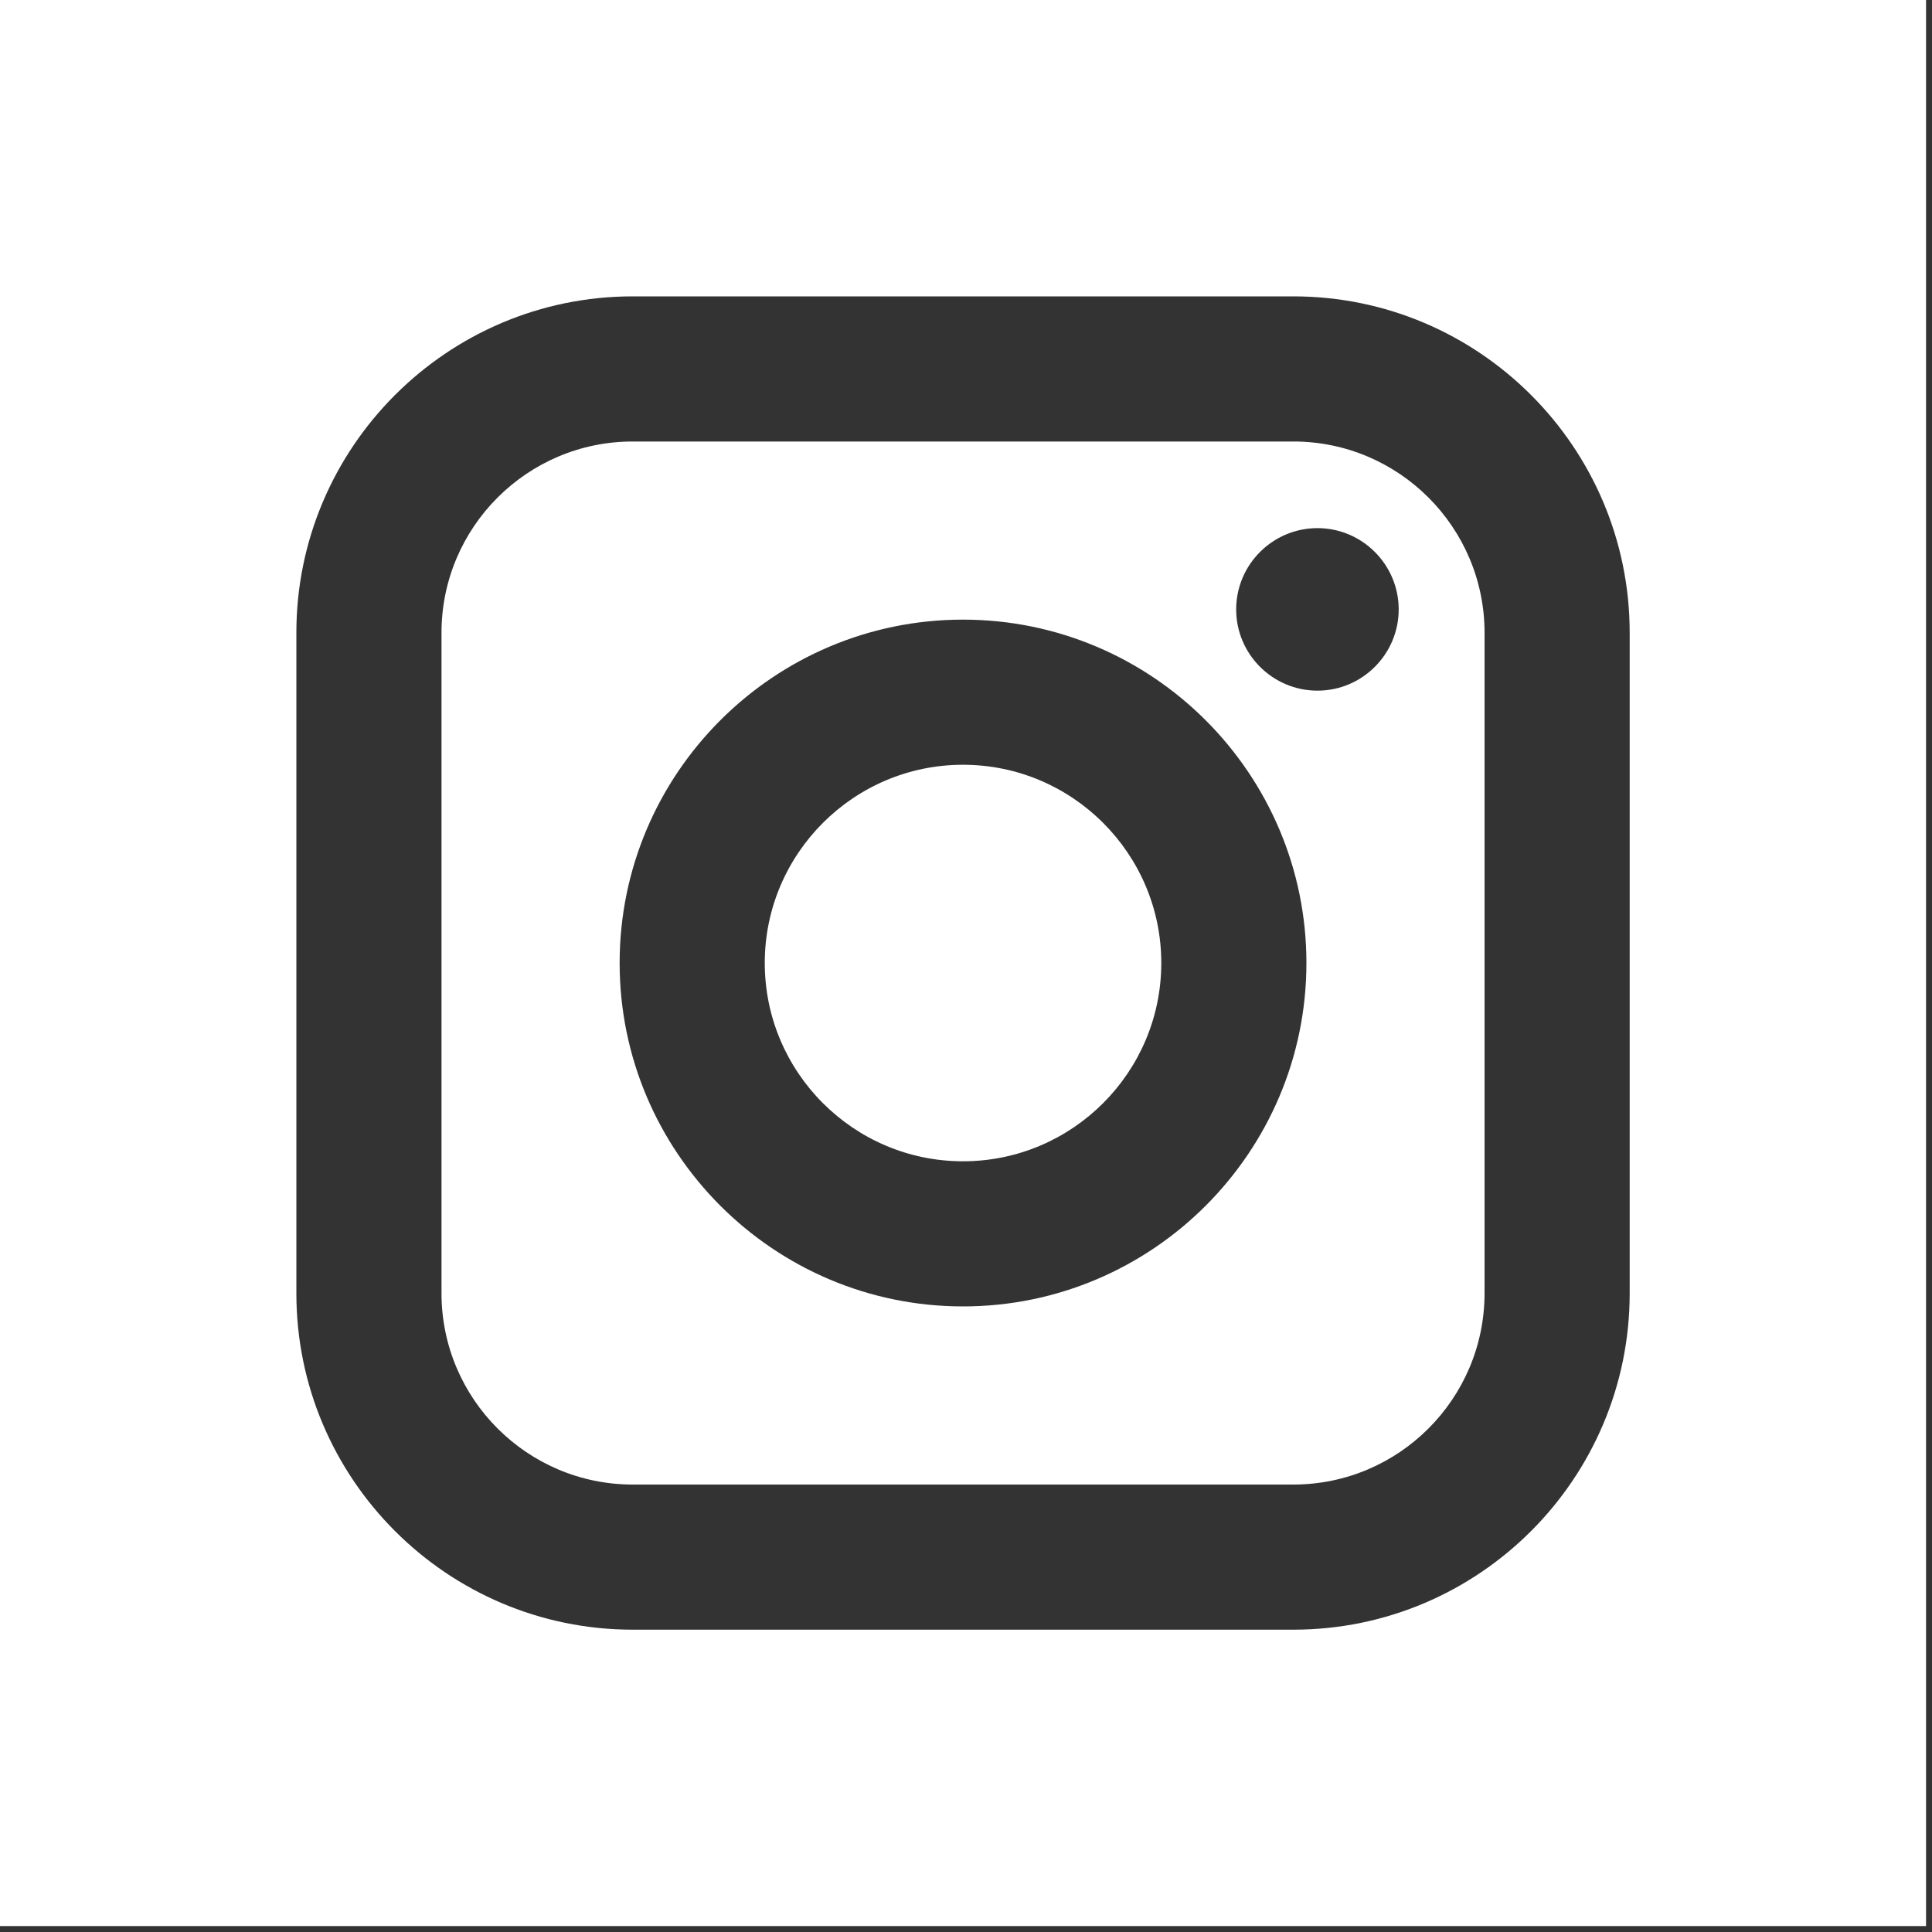 <svg width="25" height="25" viewBox="0 0 25 25" fill="none" xmlns="http://www.w3.org/2000/svg">
<rect x="0" y="0" width="25" height="25" fill="#333333" stroke="none"/>
<path fill-rule="evenodd" clip-rule="evenodd" d="M16.736 5.713H8.187C6.823 5.713 5.713 6.823 5.713 8.187V16.735C5.713 18.1 6.823 19.21 8.187 19.21H16.736C18.1 19.21 19.21 18.1 19.21 16.735V8.187C19.21 6.823 18.1 5.713 16.736 5.713ZM12.461 16.905C10.011 16.905 8.018 14.911 8.018 12.461C8.018 10.011 10.011 8.018 12.461 8.018C14.911 8.018 16.905 10.011 16.905 12.461C16.905 14.911 14.911 16.905 12.461 16.905ZM17.048 8.937C16.468 8.937 15.996 8.465 15.996 7.886C15.996 7.306 16.468 6.834 17.048 6.834C17.627 6.834 18.099 7.306 18.099 7.886C18.099 8.465 17.627 8.937 17.048 8.937Z" fill="white"/>
<path fill-rule="evenodd" clip-rule="evenodd" d="M12.461 9.896C11.047 9.896 9.896 11.047 9.896 12.461C9.896 13.876 11.047 15.027 12.461 15.027C13.876 15.027 15.027 13.876 15.027 12.461C15.027 11.047 13.876 9.896 12.461 9.896Z" fill="white"/>
<path fill-rule="evenodd" clip-rule="evenodd" d="M0 0V24.923H24.923V0H0ZM21.088 16.736C21.088 19.136 19.136 21.088 16.736 21.088H8.187C5.788 21.088 3.835 19.136 3.835 16.736V8.187C3.835 5.788 5.788 3.835 8.187 3.835H16.736C19.136 3.835 21.088 5.788 21.088 8.187V16.736Z" fill="white"/>
</svg>
